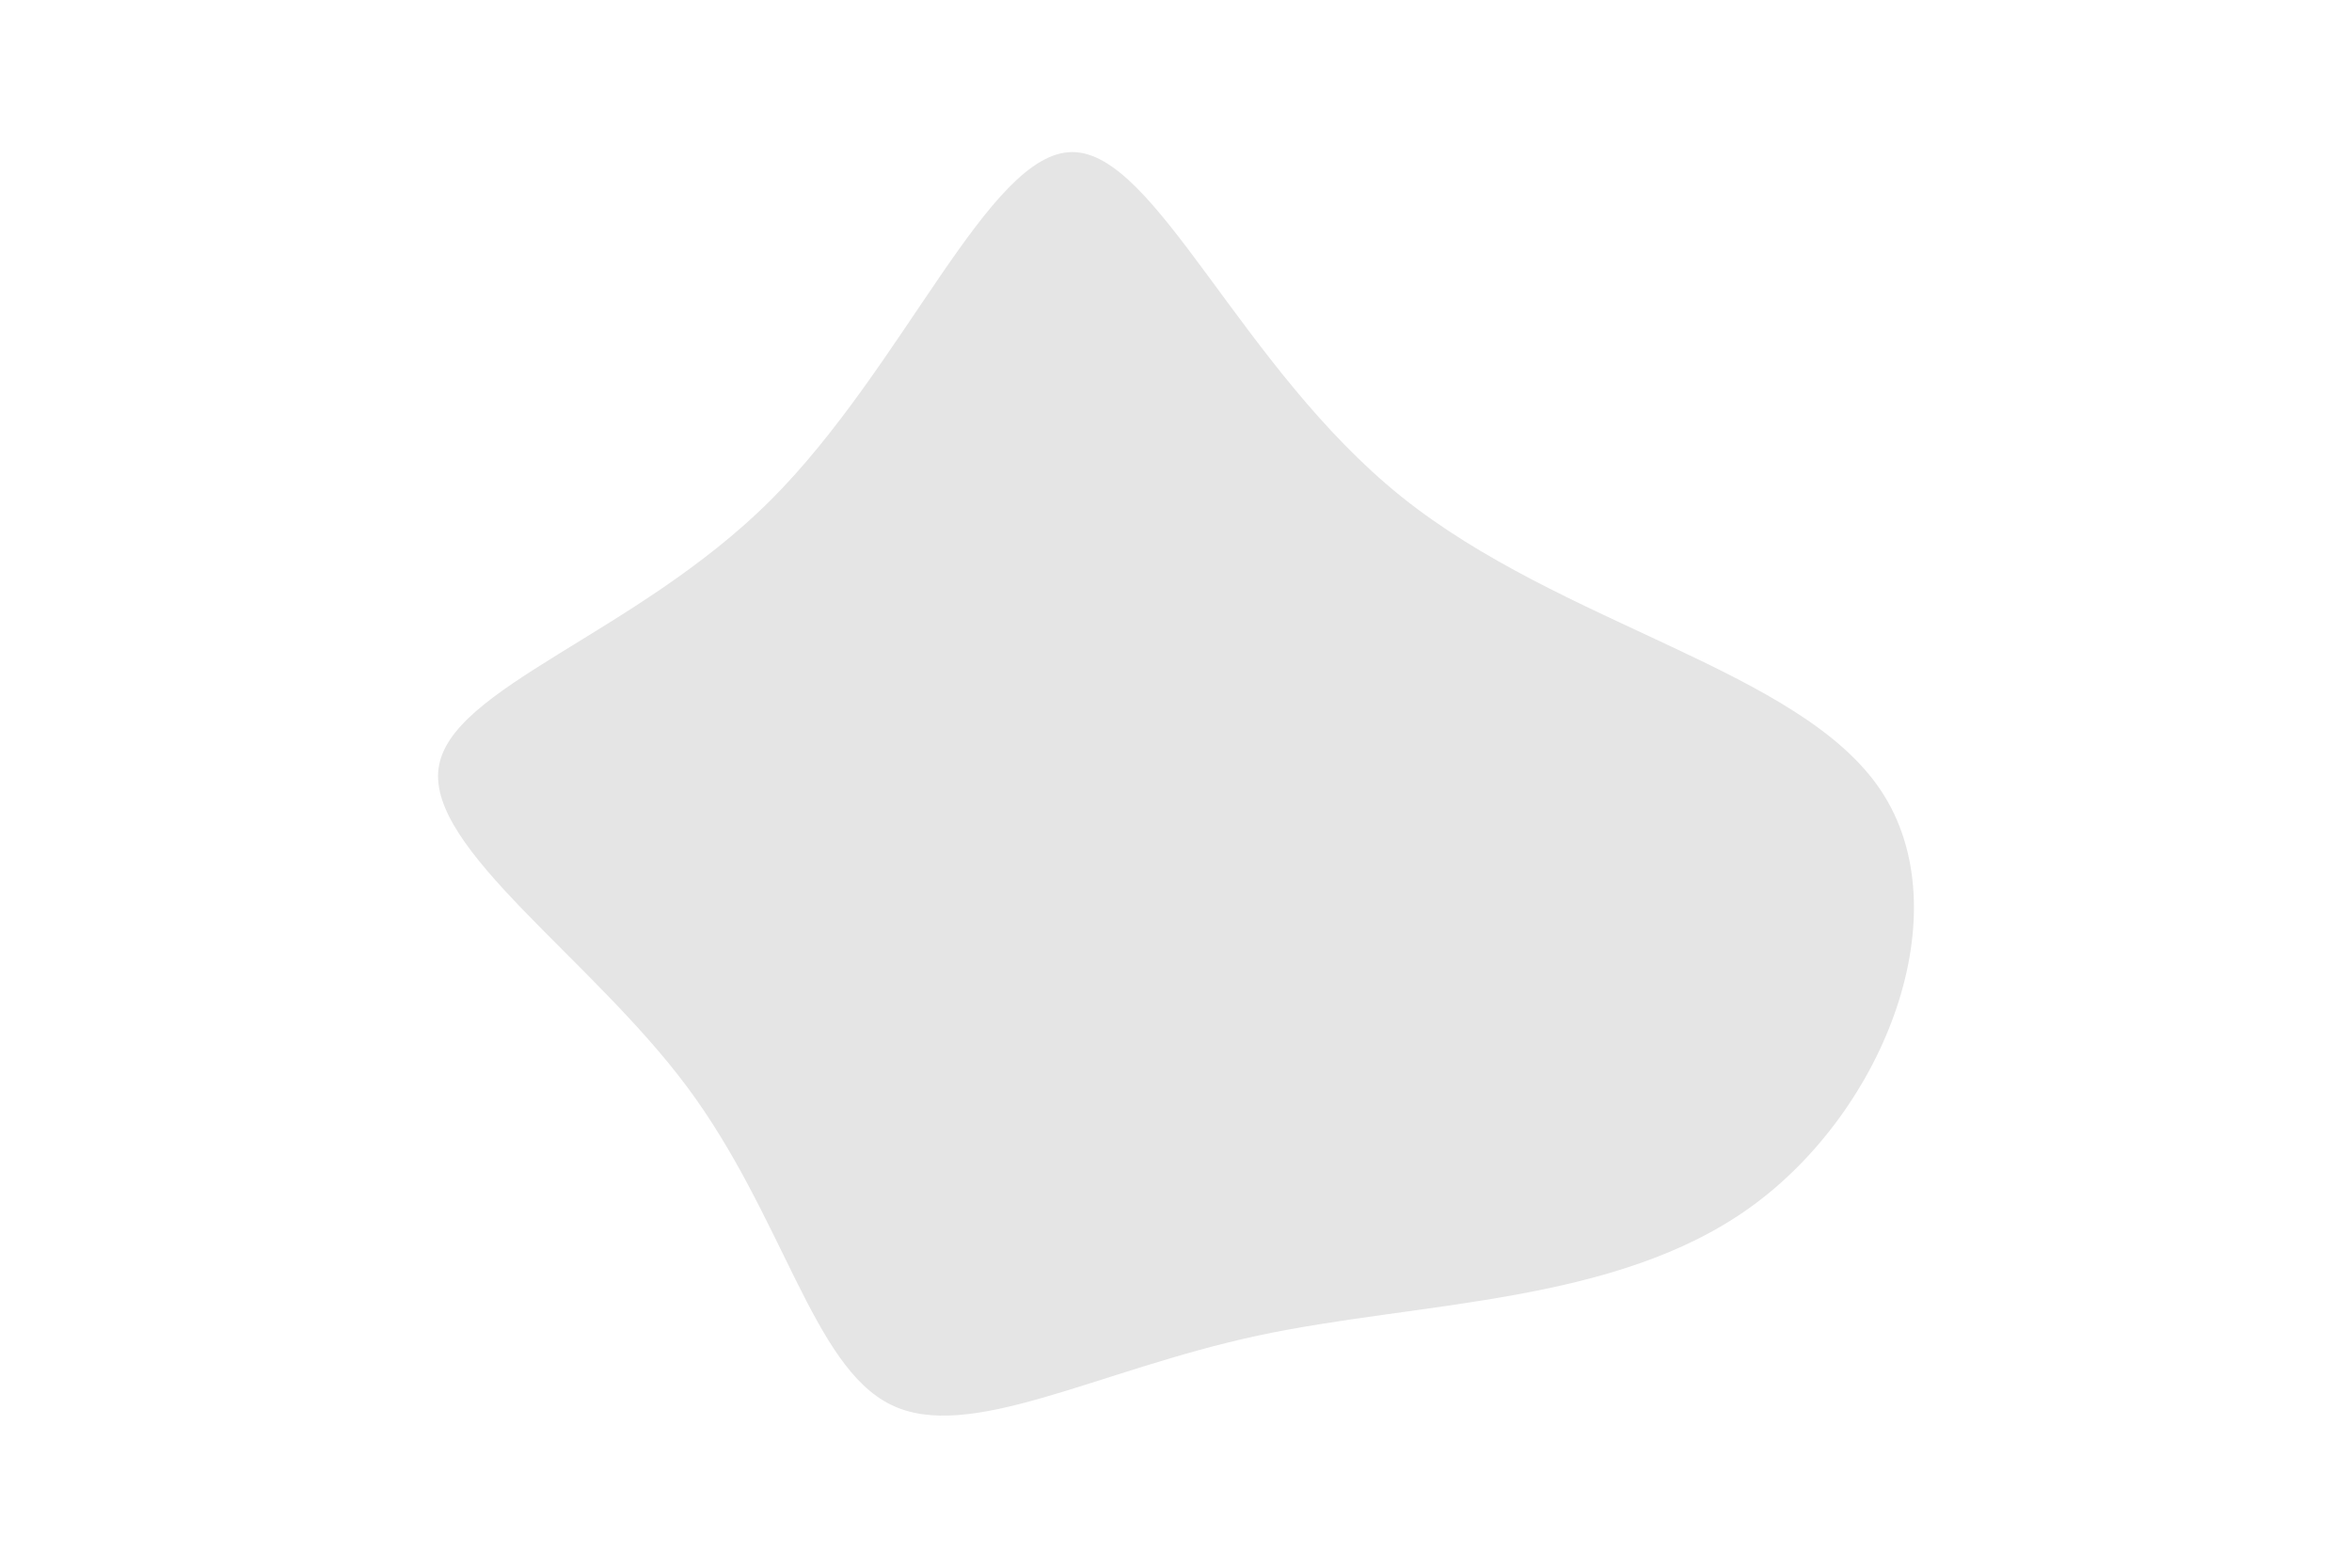 <svg xmlns="http://www.w3.org/2000/svg" xmlns:xlink="http://www.w3.org/1999/xlink" id="visual" viewBox="0 0 900 600" width="900" height="600"><g transform="translate(410.333 337.793)"><path d="M125.8 -147.8C187.4 -98.3 278.3 -81.7 309.3 -35.4C340.3 10.9 311.3 87 259.4 124.3C207.5 161.6 132.6 160.2 70.9 173.4C9.1 186.7 -39.6 214.6 -69.5 199.8C-99.4 185.1 -110.6 127.7 -147.4 78.2C-184.3 28.7 -246.8 -12.9 -242.5 -43.8C-238.3 -74.7 -167.4 -94.8 -115.8 -146C-64.3 -197.3 -32.1 -279.6 0 -279.6C32.1 -279.6 64.3 -197.3 125.8 -147.8" fill="#E5E5E5"></path></g></svg>